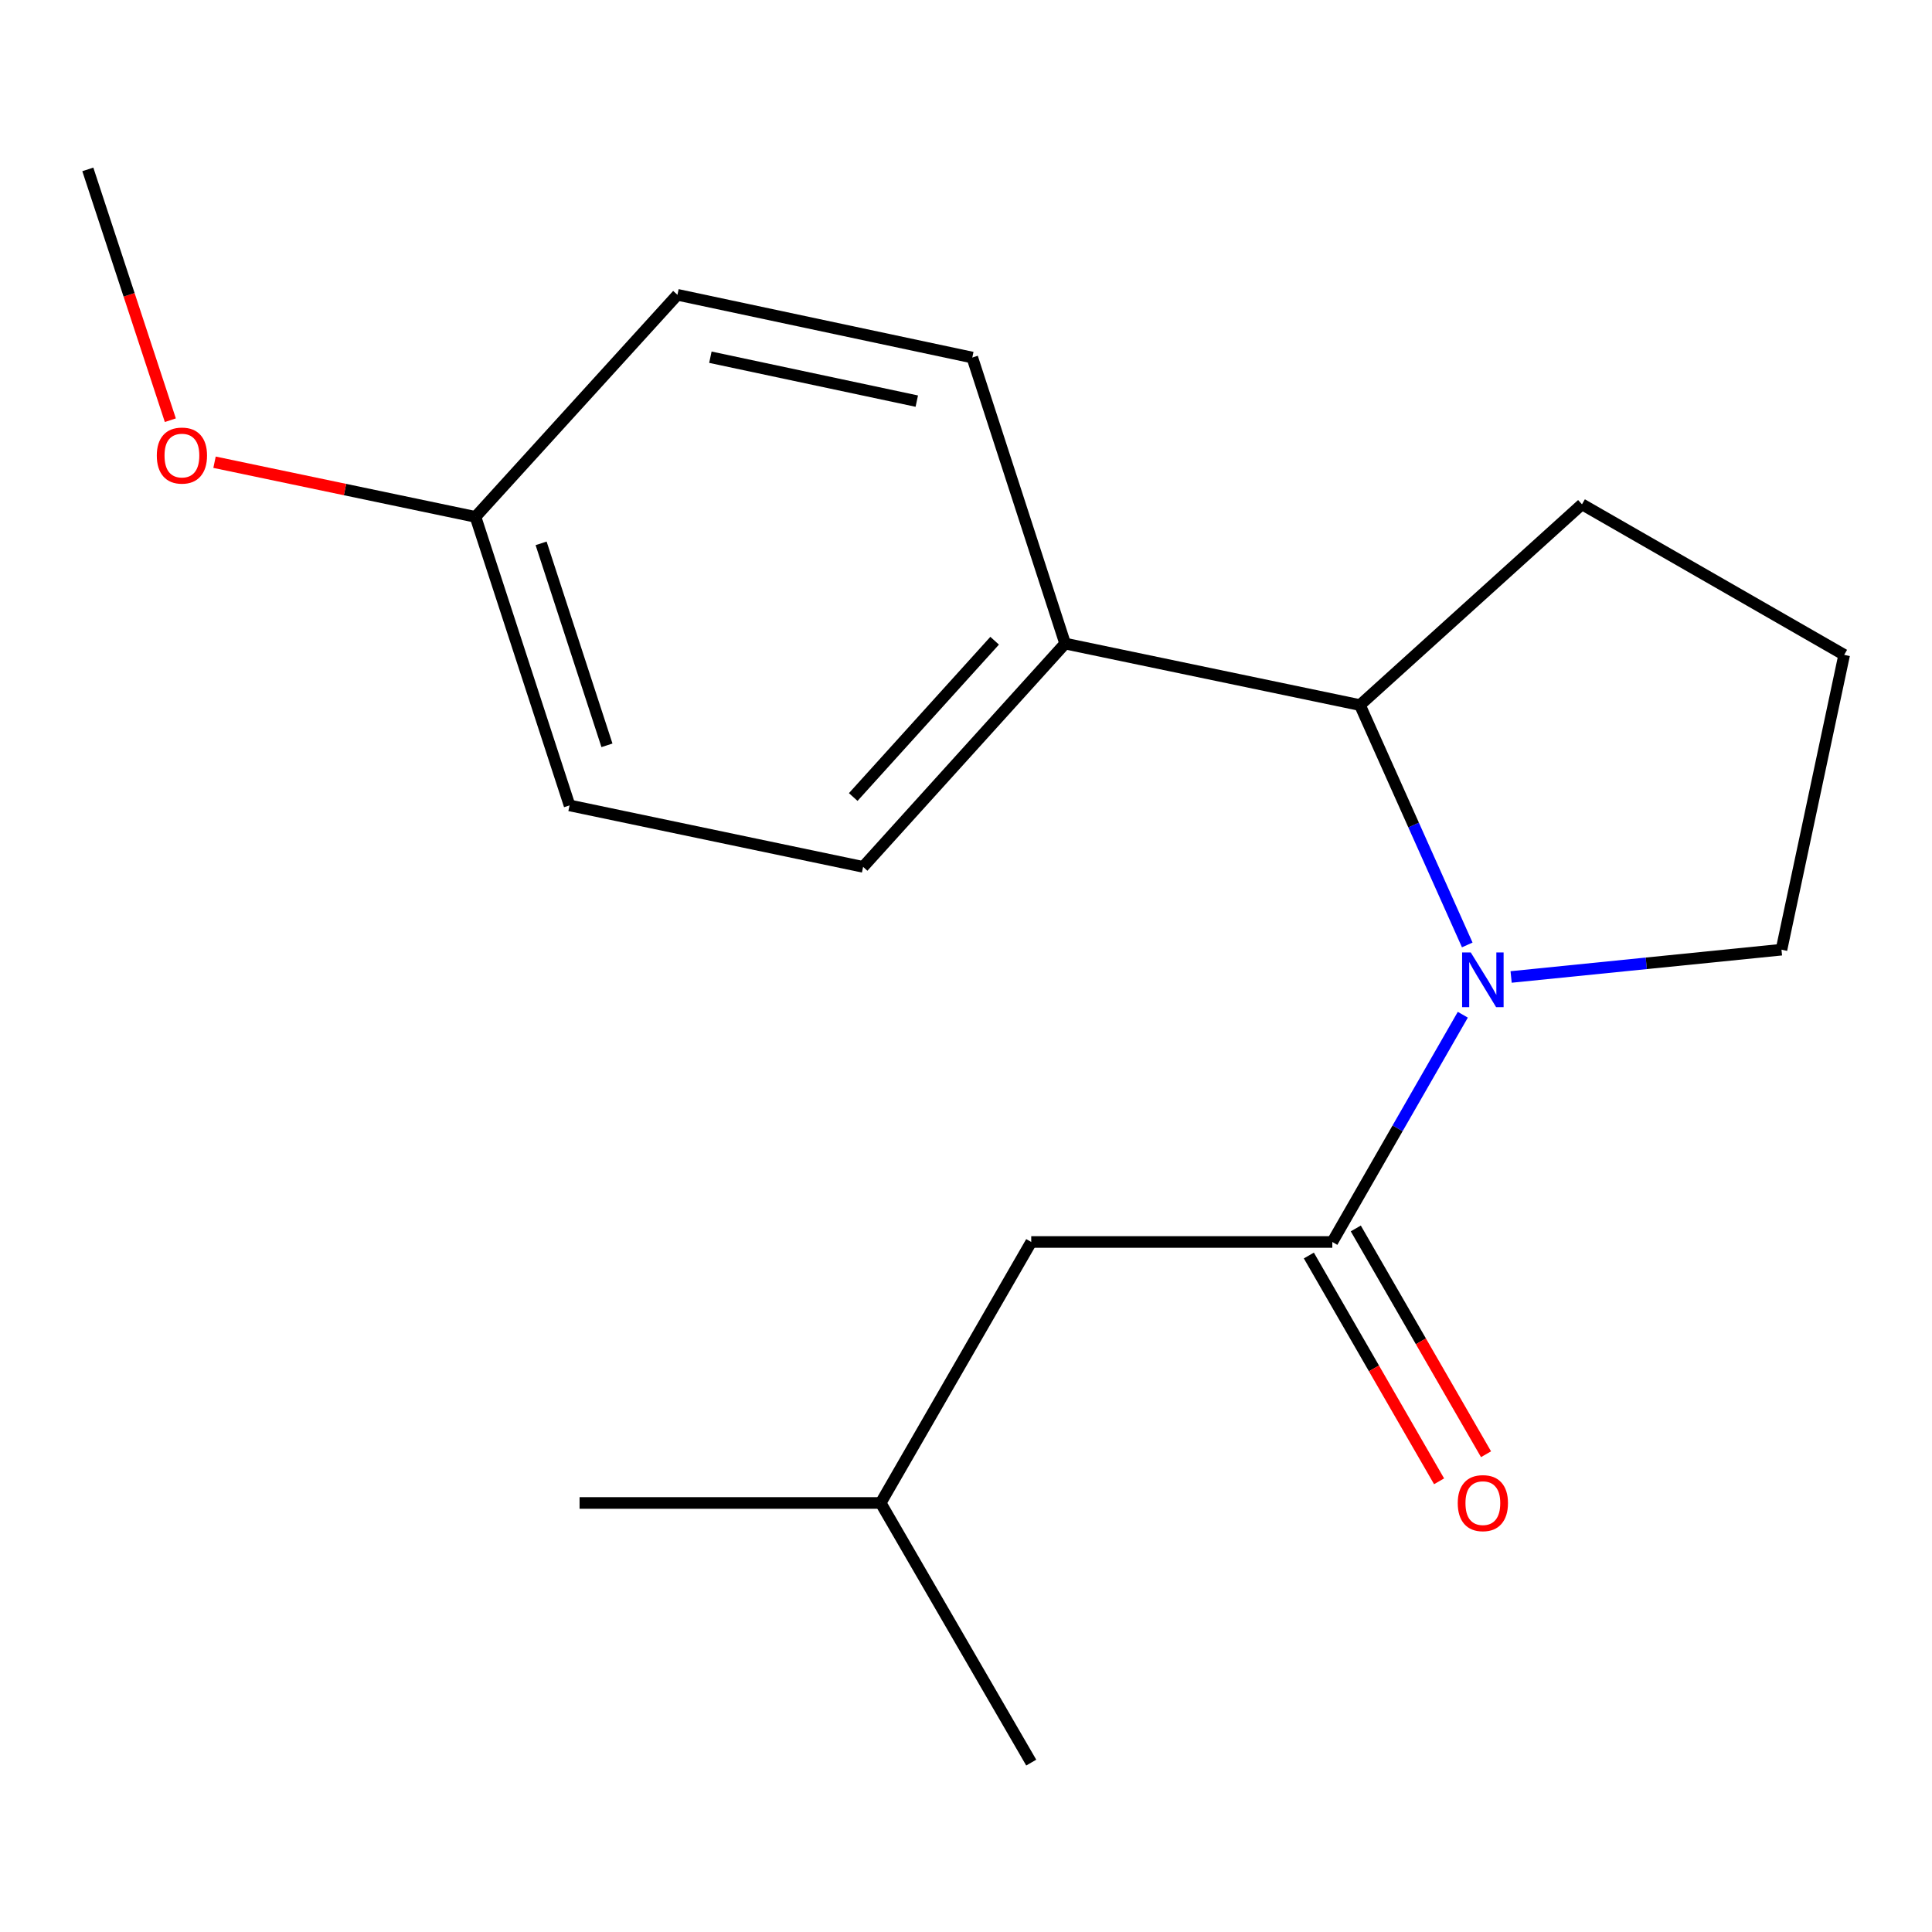 <?xml version='1.0' encoding='iso-8859-1'?>
<svg version='1.1' baseProfile='full'
              xmlns='http://www.w3.org/2000/svg'
                      xmlns:rdkit='http://www.rdkit.org/xml'
                      xmlns:xlink='http://www.w3.org/1999/xlink'
                  xml:space='preserve'
width='1000px' height='1000px' viewBox='0 0 1000 1000'>
<!-- END OF HEADER -->
<rect style='opacity:1.0;fill:#FFFFFF;stroke:none' width='1000' height='1000' x='0' y='0'> </rect>
<path class='bond-0' d='M 757.149,525.224 L 723.377,584.035' style='fill:none;fill-rule:evenodd;stroke:#0000FF;stroke-width:6px;stroke-linecap:butt;stroke-linejoin:miter;stroke-opacity:1' />
<path class='bond-0' d='M 723.377,584.035 L 689.606,642.847' style='fill:none;fill-rule:evenodd;stroke:#000000;stroke-width:6px;stroke-linecap:butt;stroke-linejoin:miter;stroke-opacity:1' />
<path class='bond-1' d='M 759.449,489.097 L 731.679,427.02' style='fill:none;fill-rule:evenodd;stroke:#0000FF;stroke-width:6px;stroke-linecap:butt;stroke-linejoin:miter;stroke-opacity:1' />
<path class='bond-1' d='M 731.679,427.02 L 703.909,364.944' style='fill:none;fill-rule:evenodd;stroke:#000000;stroke-width:6px;stroke-linecap:butt;stroke-linejoin:miter;stroke-opacity:1' />
<path class='bond-7' d='M 782.15,505.676 L 852.12,498.616' style='fill:none;fill-rule:evenodd;stroke:#0000FF;stroke-width:6px;stroke-linecap:butt;stroke-linejoin:miter;stroke-opacity:1' />
<path class='bond-7' d='M 852.12,498.616 L 922.09,491.555' style='fill:none;fill-rule:evenodd;stroke:#000000;stroke-width:6px;stroke-linecap:butt;stroke-linejoin:miter;stroke-opacity:1' />
<path class='bond-3' d='M 689.606,642.847 L 533.764,642.847' style='fill:none;fill-rule:evenodd;stroke:#000000;stroke-width:6px;stroke-linecap:butt;stroke-linejoin:miter;stroke-opacity:1' />
<path class='bond-4' d='M 677.459,649.854 L 711.164,708.288' style='fill:none;fill-rule:evenodd;stroke:#000000;stroke-width:6px;stroke-linecap:butt;stroke-linejoin:miter;stroke-opacity:1' />
<path class='bond-4' d='M 711.164,708.288 L 744.87,766.722' style='fill:none;fill-rule:evenodd;stroke:#FF0000;stroke-width:6px;stroke-linecap:butt;stroke-linejoin:miter;stroke-opacity:1' />
<path class='bond-4' d='M 701.753,635.84 L 735.459,694.275' style='fill:none;fill-rule:evenodd;stroke:#000000;stroke-width:6px;stroke-linecap:butt;stroke-linejoin:miter;stroke-opacity:1' />
<path class='bond-4' d='M 735.459,694.275 L 769.164,752.709' style='fill:none;fill-rule:evenodd;stroke:#FF0000;stroke-width:6px;stroke-linecap:butt;stroke-linejoin:miter;stroke-opacity:1' />
<path class='bond-2' d='M 703.909,364.944 L 551.308,333.112' style='fill:none;fill-rule:evenodd;stroke:#000000;stroke-width:6px;stroke-linecap:butt;stroke-linejoin:miter;stroke-opacity:1' />
<path class='bond-11' d='M 703.909,364.944 L 818.835,261.034' style='fill:none;fill-rule:evenodd;stroke:#000000;stroke-width:6px;stroke-linecap:butt;stroke-linejoin:miter;stroke-opacity:1' />
<path class='bond-5' d='M 551.308,333.112 L 446.744,448.692' style='fill:none;fill-rule:evenodd;stroke:#000000;stroke-width:6px;stroke-linecap:butt;stroke-linejoin:miter;stroke-opacity:1' />
<path class='bond-5' d='M 514.826,331.633 L 441.631,412.539' style='fill:none;fill-rule:evenodd;stroke:#000000;stroke-width:6px;stroke-linecap:butt;stroke-linejoin:miter;stroke-opacity:1' />
<path class='bond-6' d='M 551.308,333.112 L 503.256,185.061' style='fill:none;fill-rule:evenodd;stroke:#000000;stroke-width:6px;stroke-linecap:butt;stroke-linejoin:miter;stroke-opacity:1' />
<path class='bond-14' d='M 533.764,642.847 L 455.843,777.934' style='fill:none;fill-rule:evenodd;stroke:#000000;stroke-width:6px;stroke-linecap:butt;stroke-linejoin:miter;stroke-opacity:1' />
<path class='bond-10' d='M 446.744,448.692 L 294.798,416.875' style='fill:none;fill-rule:evenodd;stroke:#000000;stroke-width:6px;stroke-linecap:butt;stroke-linejoin:miter;stroke-opacity:1' />
<path class='bond-9' d='M 503.256,185.061 L 350.64,152.59' style='fill:none;fill-rule:evenodd;stroke:#000000;stroke-width:6px;stroke-linecap:butt;stroke-linejoin:miter;stroke-opacity:1' />
<path class='bond-9' d='M 474.528,207.622 L 367.696,184.892' style='fill:none;fill-rule:evenodd;stroke:#000000;stroke-width:6px;stroke-linecap:butt;stroke-linejoin:miter;stroke-opacity:1' />
<path class='bond-13' d='M 922.09,491.555 L 954.545,338.954' style='fill:none;fill-rule:evenodd;stroke:#000000;stroke-width:6px;stroke-linecap:butt;stroke-linejoin:miter;stroke-opacity:1' />
<path class='bond-8' d='M 246.107,267.531 L 350.64,152.59' style='fill:none;fill-rule:evenodd;stroke:#000000;stroke-width:6px;stroke-linecap:butt;stroke-linejoin:miter;stroke-opacity:1' />
<path class='bond-12' d='M 246.107,267.531 L 178.574,253.39' style='fill:none;fill-rule:evenodd;stroke:#000000;stroke-width:6px;stroke-linecap:butt;stroke-linejoin:miter;stroke-opacity:1' />
<path class='bond-12' d='M 178.574,253.39 L 111.042,239.249' style='fill:none;fill-rule:evenodd;stroke:#FF0000;stroke-width:6px;stroke-linecap:butt;stroke-linejoin:miter;stroke-opacity:1' />
<path class='bond-19' d='M 246.107,267.531 L 294.798,416.875' style='fill:none;fill-rule:evenodd;stroke:#000000;stroke-width:6px;stroke-linecap:butt;stroke-linejoin:miter;stroke-opacity:1' />
<path class='bond-19' d='M 280.075,281.239 L 314.159,385.78' style='fill:none;fill-rule:evenodd;stroke:#000000;stroke-width:6px;stroke-linecap:butt;stroke-linejoin:miter;stroke-opacity:1' />
<path class='bond-18' d='M 818.835,261.034 L 954.545,338.954' style='fill:none;fill-rule:evenodd;stroke:#000000;stroke-width:6px;stroke-linecap:butt;stroke-linejoin:miter;stroke-opacity:1' />
<path class='bond-15' d='M 88.167,217.498 L 66.811,152.589' style='fill:none;fill-rule:evenodd;stroke:#FF0000;stroke-width:6px;stroke-linecap:butt;stroke-linejoin:miter;stroke-opacity:1' />
<path class='bond-15' d='M 66.811,152.589 L 45.455,87.679' style='fill:none;fill-rule:evenodd;stroke:#000000;stroke-width:6px;stroke-linecap:butt;stroke-linejoin:miter;stroke-opacity:1' />
<path class='bond-16' d='M 455.843,777.934 L 533.764,912.321' style='fill:none;fill-rule:evenodd;stroke:#000000;stroke-width:6px;stroke-linecap:butt;stroke-linejoin:miter;stroke-opacity:1' />
<path class='bond-17' d='M 455.843,777.934 L 299.986,777.934' style='fill:none;fill-rule:evenodd;stroke:#000000;stroke-width:6px;stroke-linecap:butt;stroke-linejoin:miter;stroke-opacity:1' />
<path  class='atom-0' d='M 761.266 492.992
L 770.546 507.992
Q 771.466 509.472, 772.946 512.152
Q 774.426 514.832, 774.506 514.992
L 774.506 492.992
L 778.266 492.992
L 778.266 521.312
L 774.386 521.312
L 764.426 504.912
Q 763.266 502.992, 762.026 500.792
Q 760.826 498.592, 760.466 497.912
L 760.466 521.312
L 756.786 521.312
L 756.786 492.992
L 761.266 492.992
' fill='#0000FF'/>
<path  class='atom-5' d='M 754.526 778.014
Q 754.526 771.214, 757.886 767.414
Q 761.246 763.614, 767.526 763.614
Q 773.806 763.614, 777.166 767.414
Q 780.526 771.214, 780.526 778.014
Q 780.526 784.894, 777.126 788.814
Q 773.726 792.694, 767.526 792.694
Q 761.286 792.694, 757.886 788.814
Q 754.526 784.934, 754.526 778.014
M 767.526 789.494
Q 771.846 789.494, 774.166 786.614
Q 776.526 783.694, 776.526 778.014
Q 776.526 772.454, 774.166 769.654
Q 771.846 766.814, 767.526 766.814
Q 763.206 766.814, 760.846 769.614
Q 758.526 772.414, 758.526 778.014
Q 758.526 783.734, 760.846 786.614
Q 763.206 789.494, 767.526 789.494
' fill='#FF0000'/>
<path  class='atom-13' d='M 81.161 235.795
Q 81.161 228.995, 84.521 225.195
Q 87.881 221.395, 94.161 221.395
Q 100.441 221.395, 103.801 225.195
Q 107.161 228.995, 107.161 235.795
Q 107.161 242.675, 103.761 246.595
Q 100.361 250.475, 94.161 250.475
Q 87.921 250.475, 84.521 246.595
Q 81.161 242.715, 81.161 235.795
M 94.161 247.275
Q 98.481 247.275, 100.801 244.395
Q 103.161 241.475, 103.161 235.795
Q 103.161 230.235, 100.801 227.435
Q 98.481 224.595, 94.161 224.595
Q 89.841 224.595, 87.481 227.395
Q 85.161 230.195, 85.161 235.795
Q 85.161 241.515, 87.481 244.395
Q 89.841 247.275, 94.161 247.275
' fill='#FF0000'/>
</svg>
